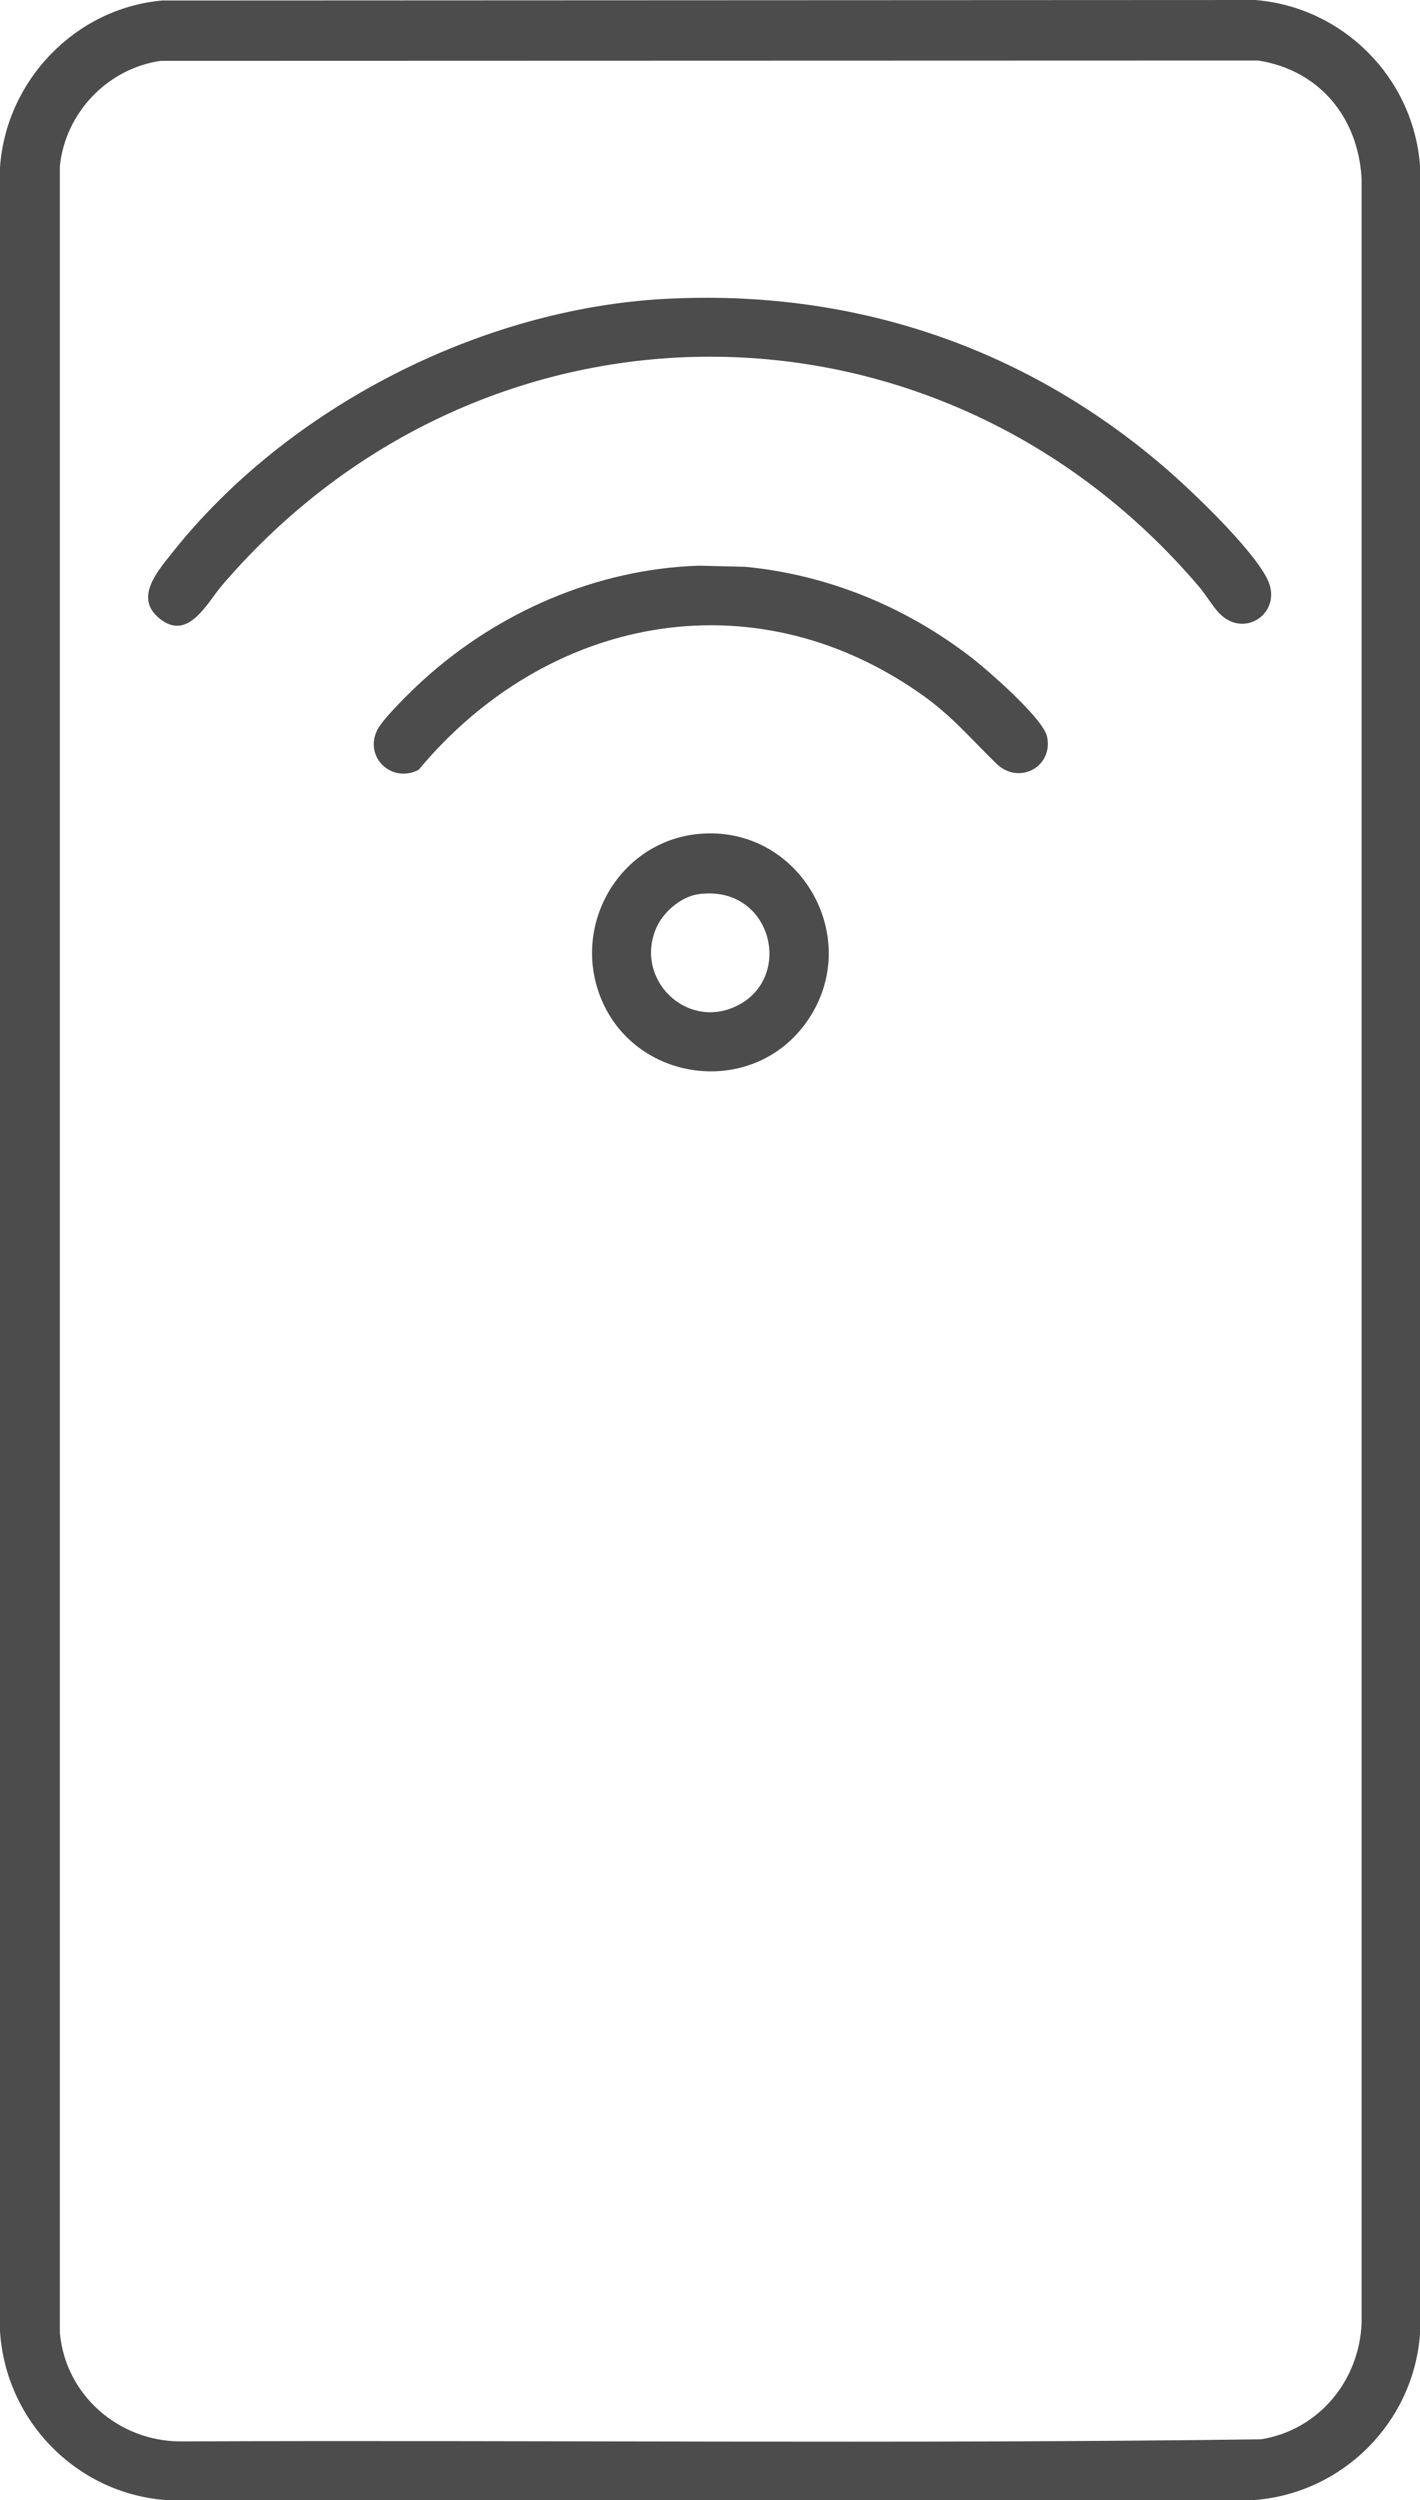 <svg width="25" height="44" viewBox="0 0 25 44" fill="none" xmlns="http://www.w3.org/2000/svg">
<path d="M2.855 0.009L22.096 0C23.639 0.122 24.884 1.362 25 2.917V41.08C24.884 42.638 23.639 43.875 22.096 44H2.904C1.34 43.875 0.096 42.6 0 41.025V2.949C0.104 1.415 1.329 0.143 2.858 0.009H2.855ZM2.826 1.071C1.893 1.208 1.155 1.979 1.054 2.92V41.057C1.152 42.157 2.093 42.967 3.179 42.969C9.519 42.943 15.866 43.016 22.2 42.932C23.214 42.769 23.929 41.907 23.972 40.888V3.144C23.911 2.061 23.225 1.234 22.151 1.065L2.826 1.071Z" fill="#4C4C4C"/>
<path d="M11.717 5.26C14.974 5.088 17.982 6.078 20.457 8.186C20.947 8.602 22.029 9.633 22.308 10.183C22.609 10.777 21.893 11.274 21.445 10.771C21.332 10.643 21.225 10.462 21.109 10.325C16.526 4.94 8.518 4.928 3.914 10.296C3.642 10.614 3.312 11.301 2.803 10.881C2.36 10.52 2.774 10.055 3.025 9.737C5.052 7.176 8.457 5.432 11.714 5.26H11.717Z" fill="#4C4C4C"/>
<path d="M12.299 9.956L13.124 9.976C14.574 10.116 15.947 10.681 17.096 11.568C17.389 11.793 18.364 12.643 18.434 12.963C18.549 13.498 17.936 13.824 17.542 13.44C17.061 12.972 16.749 12.584 16.175 12.188C13.222 10.139 9.618 10.852 7.371 13.548C6.899 13.795 6.401 13.329 6.644 12.843C6.746 12.643 7.258 12.142 7.446 11.973C8.767 10.771 10.507 10.014 12.302 9.956H12.299Z" fill="#4C4C4C"/>
<path d="M12.299 14.677C14.105 14.508 15.258 16.572 14.166 18.034C13.199 19.326 11.158 19.044 10.57 17.545C10.064 16.249 10.924 14.805 12.302 14.677H12.299ZM12.299 15.737C11.989 15.781 11.676 16.051 11.555 16.331C11.164 17.227 12.076 18.127 12.956 17.711C13.998 17.219 13.587 15.562 12.299 15.737Z" fill="#4C4C4C"/>
</svg>
